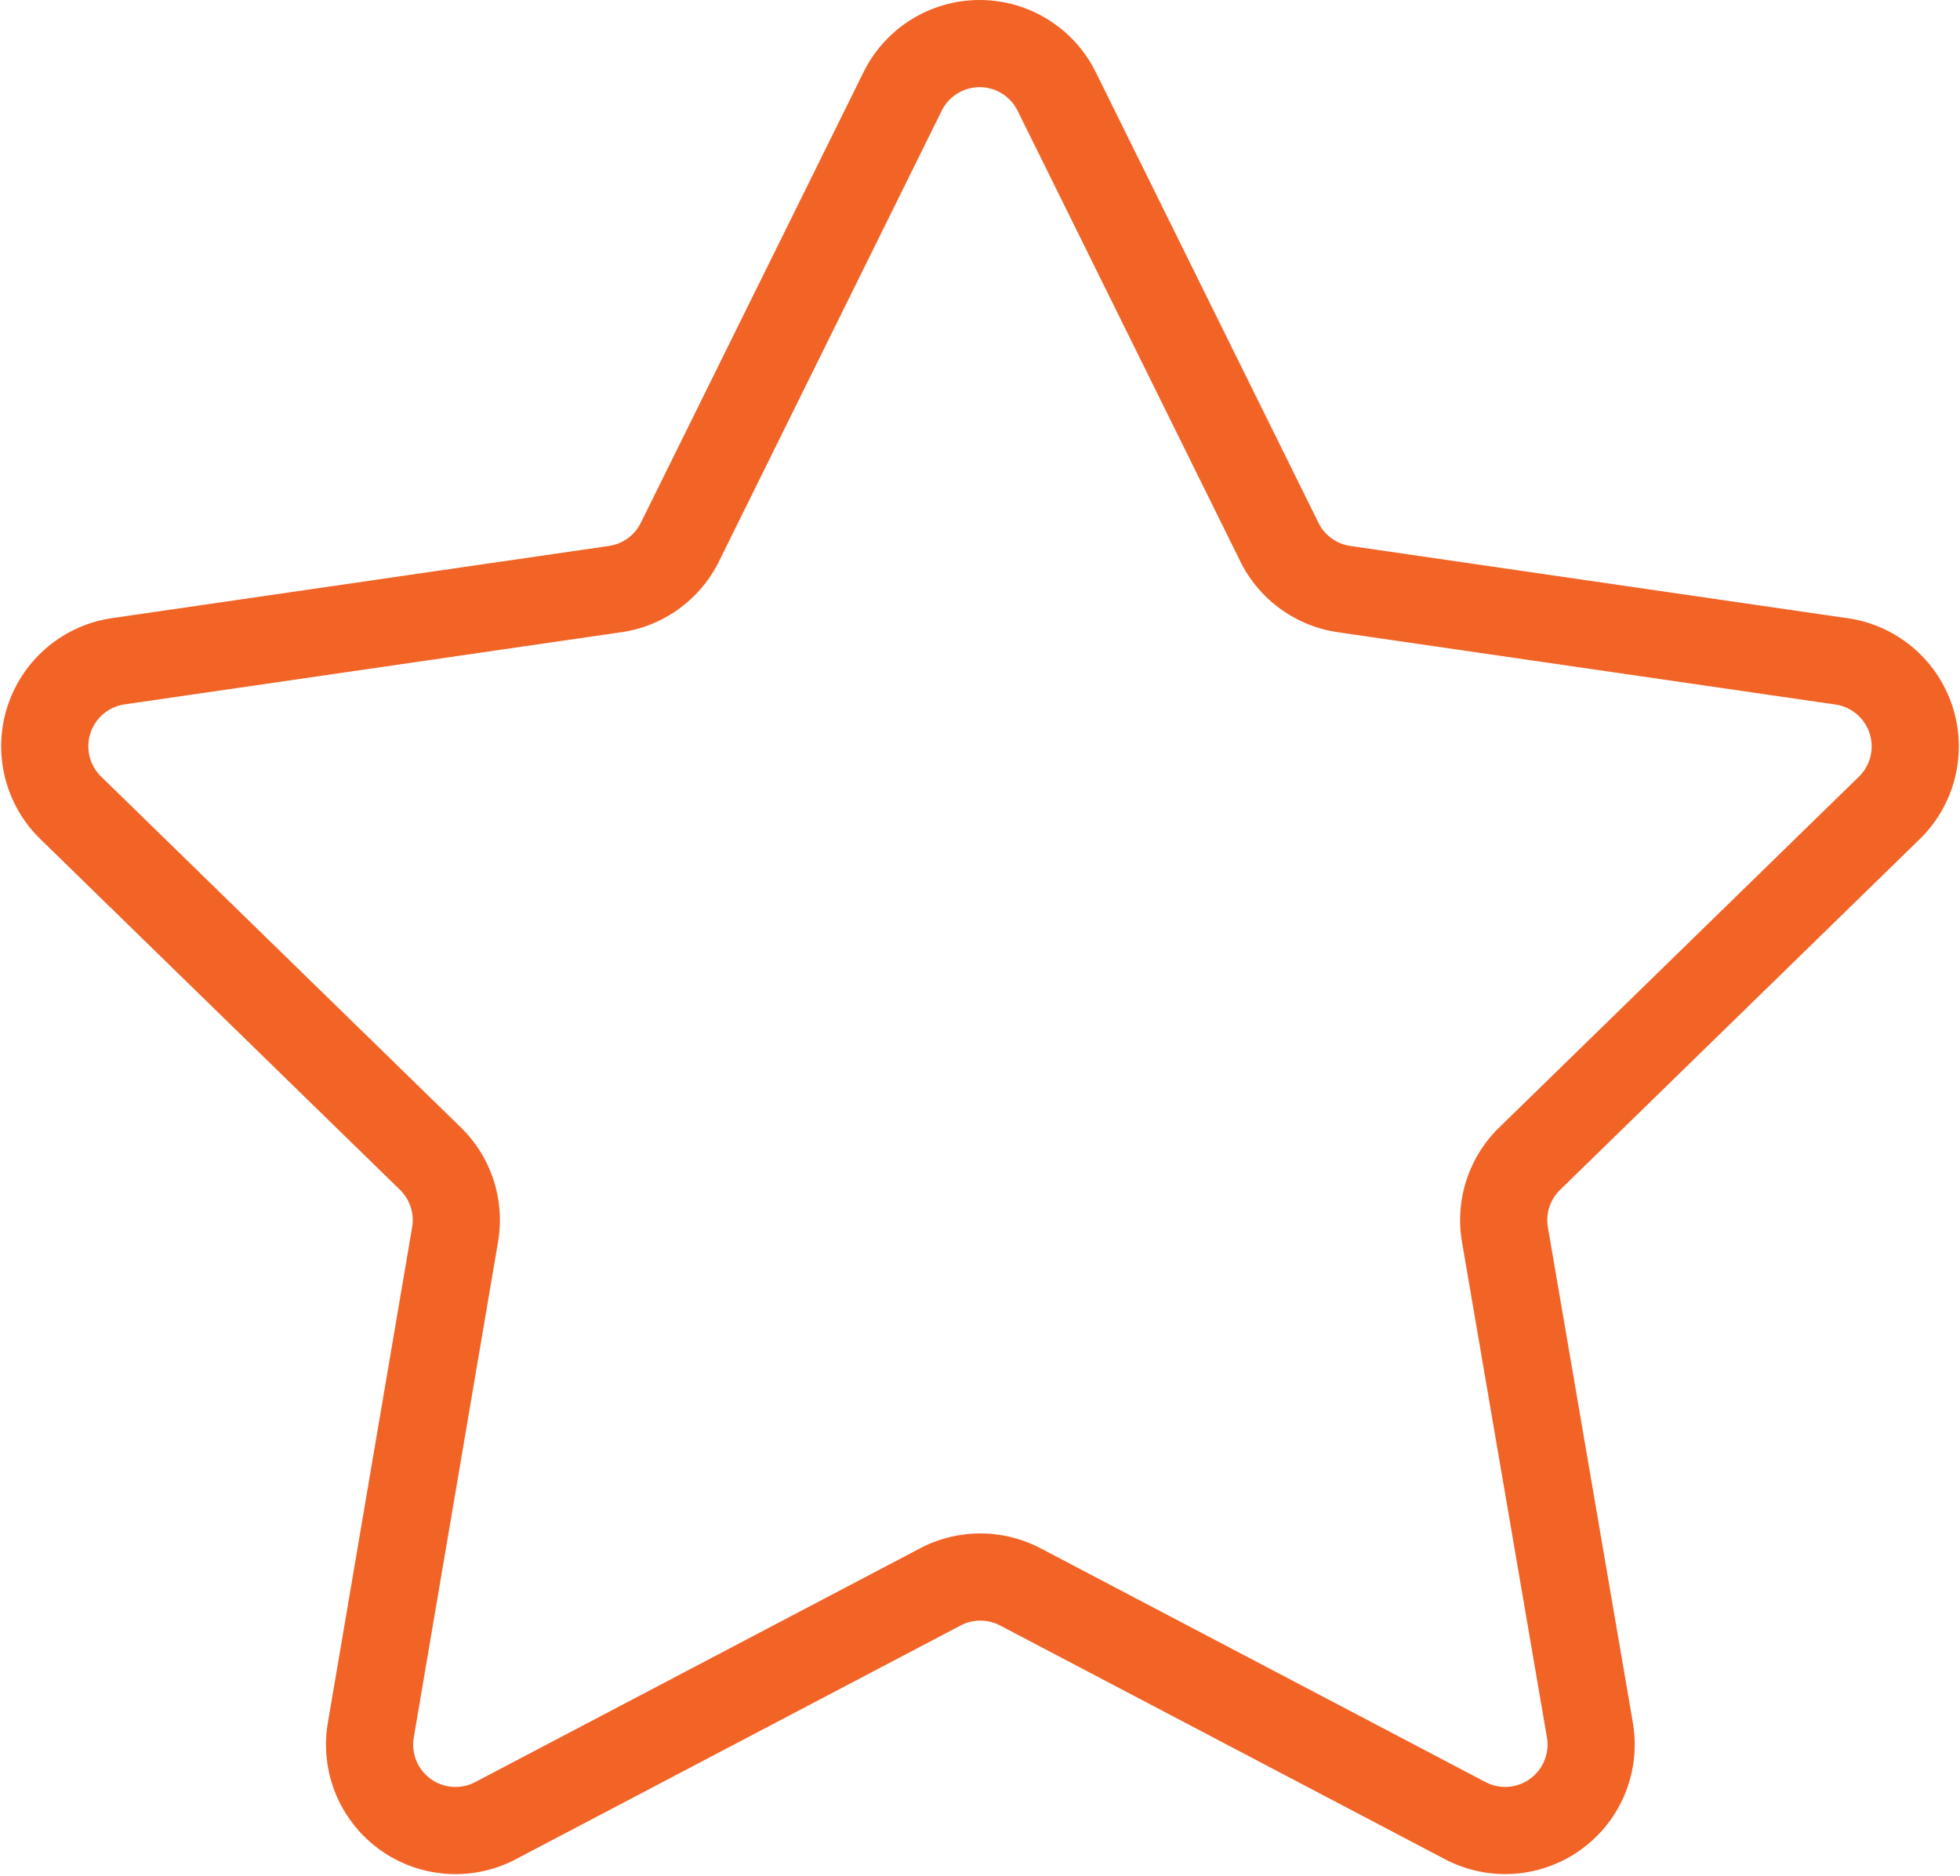 <svg xmlns="http://www.w3.org/2000/svg" width="157.399" height="150.647" viewBox="0 0 157.399 150.647"><defs><style>.a{fill:none;stroke:#f26326;stroke-linecap:round;stroke-linejoin:round;stroke-width:7px;}</style></defs><path class="a" d="M88.325,10.858l17.886,36.191a6.909,6.909,0,0,0,5.171,3.77l39.96,5.806a6.9,6.9,0,0,1,3.852,11.767L126.307,96.566a6.89,6.89,0,0,0-1.984,6.1l6.822,39.787a6.9,6.9,0,0,1-10.009,7.275L85.407,130.956a6.914,6.914,0,0,0-6.423,0L43.256,149.732a6.9,6.9,0,0,1-10.009-7.275l6.764-39.782a6.89,6.89,0,0,0-1.984-6.119L9.141,68.382a6.9,6.9,0,0,1,3.852-11.767l39.96-5.806a6.894,6.894,0,0,0,5.113-3.76L75.952,10.858a6.9,6.9,0,0,1,12.373,0Z" transform="translate(-3.468 -3.512)"/></svg>